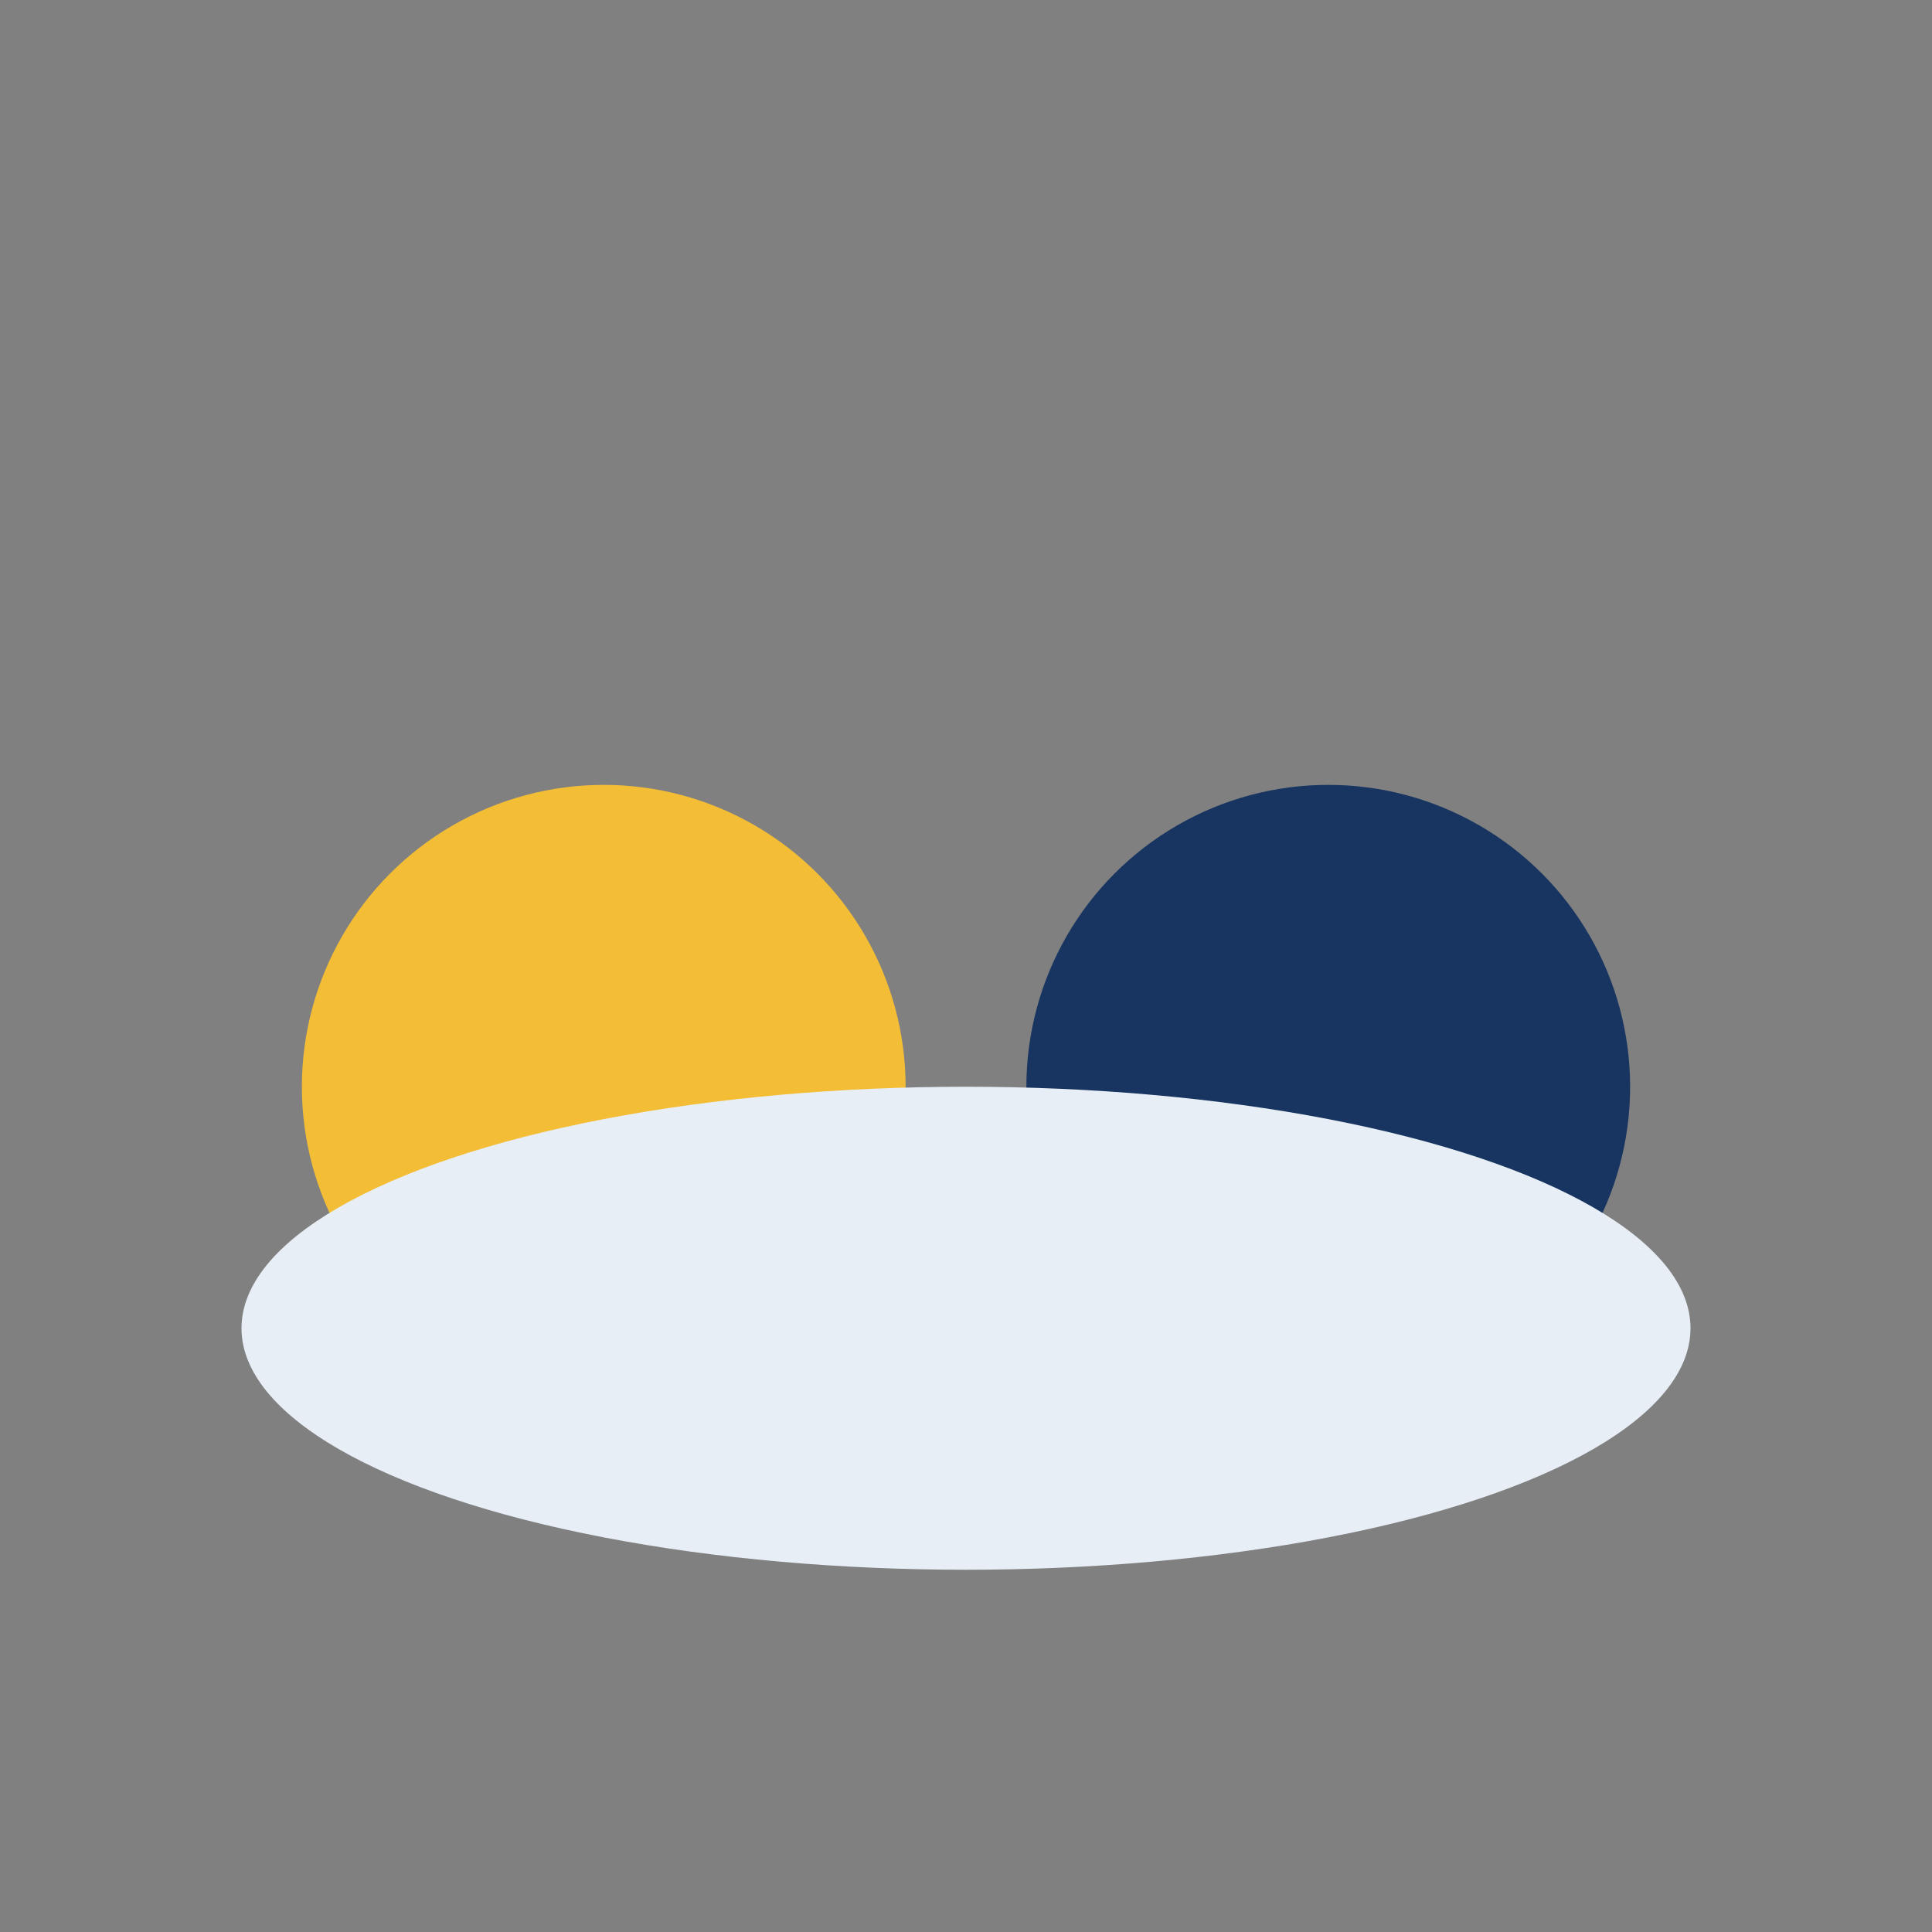 <?xml version="1.0" encoding="UTF-8"?>
<svg xmlns="http://www.w3.org/2000/svg" width="32" height="32" viewBox="0 0 32 32"><rect x="0" y="0" width="32" height="32" fill="#808080" stroke="none"/><circle cx="10" cy="18" r="5" fill="#F3BE36"/><circle cx="22" cy="18" r="5" fill="#173560"/><ellipse cx="16" cy="22" rx="12" ry="4" fill="#E7EEF6"/></svg>